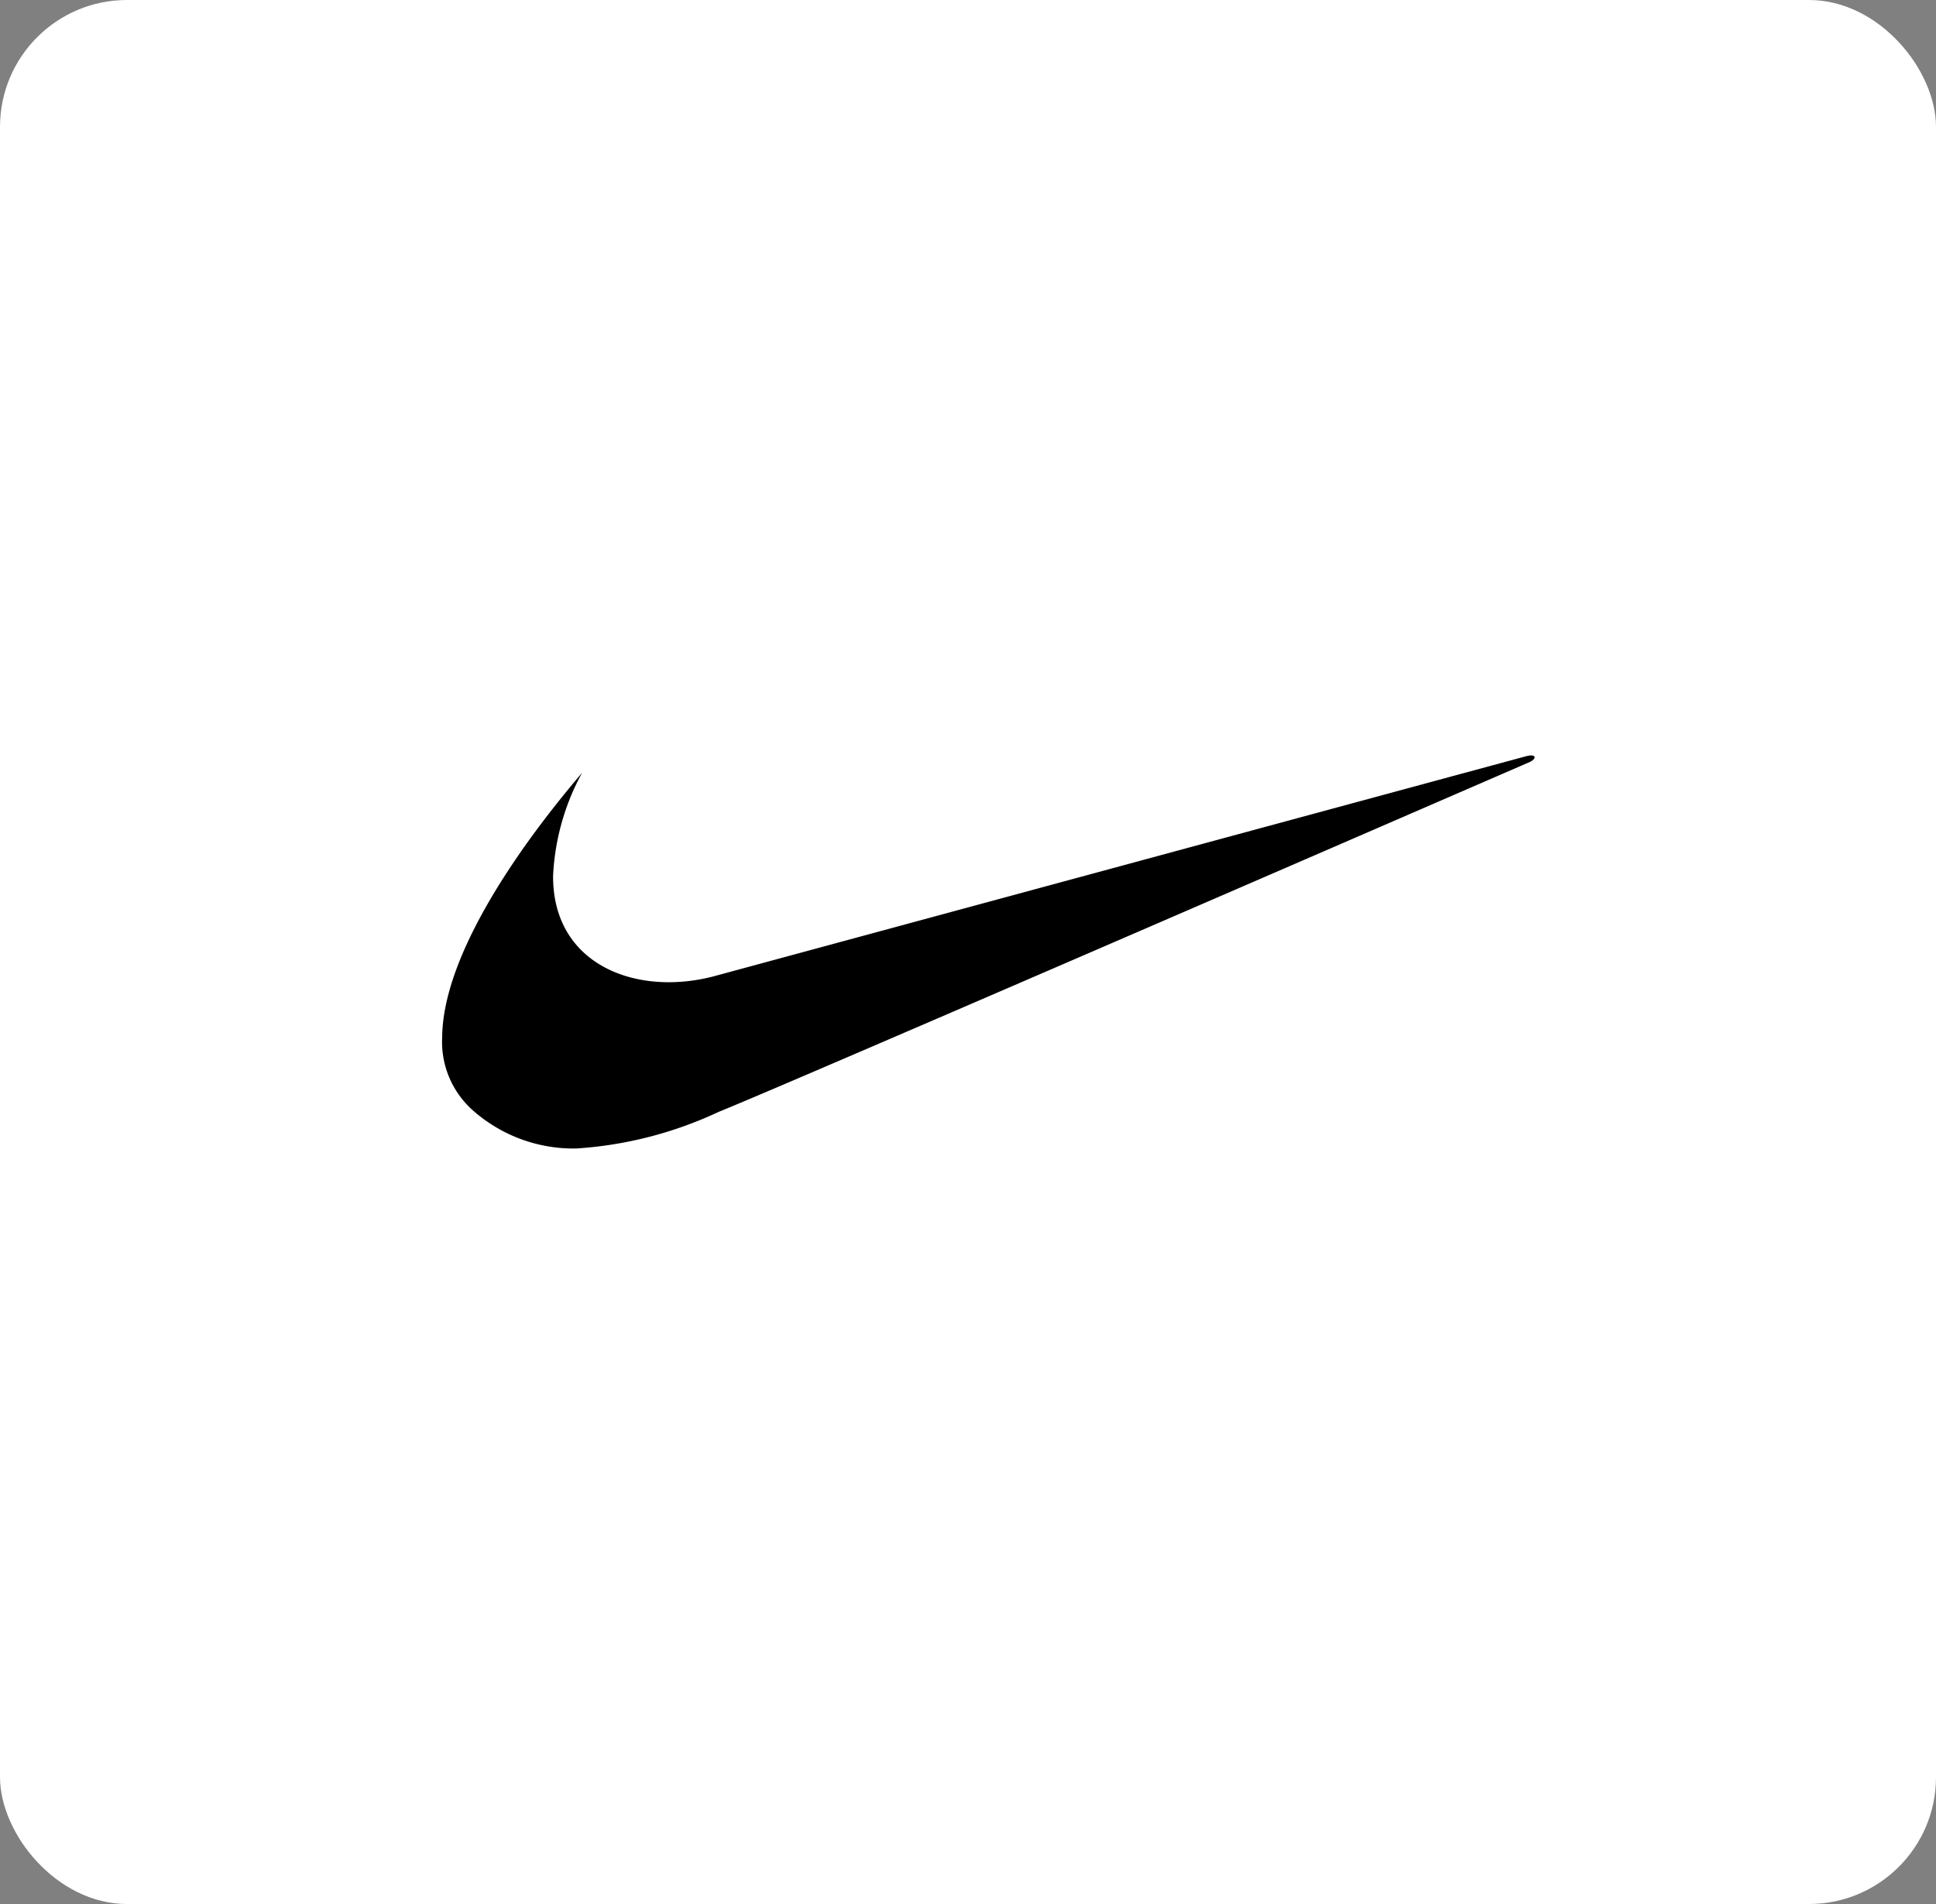 <?xml version="1.0" encoding="UTF-8"?>
<svg xmlns="http://www.w3.org/2000/svg" width="61" height="60" viewBox="0 0 61 60">
  <rect x="0" y="0" width="61" height="60" fill="#808080" stroke="none"/>
  <g transform="translate(-9570 -13905)">
    <rect width="61" height="60" rx="4" transform="translate(9570 13905)" fill="#fff"></rect>
    <g transform="translate(9578.652 13913.152)">
      <path d="M0,0H43.694V43.694H0Z" fill="#fff" fill-rule="evenodd"></path>
      <path d="M27.7,69.6c-2.24,2.63-4.387,5.892-4.409,8.331a2.886,2.886,0,0,0,.987,2.325,4.788,4.788,0,0,0,3.233,1.184A12.434,12.434,0,0,0,32,80.287c2.121-.848,25.567-11.03,25.567-11.03.226-.113.184-.255-.1-.184-.114.029-25.525,6.915-25.525,6.915a5.616,5.616,0,0,1-1.479.212c-1.953.012-3.691-1.072-3.677-3.357A7.491,7.491,0,0,1,27.7,69.6Z" transform="translate(-18.011 -53.4)" fill-rule="evenodd"></path>
    </g>
  </g>
</svg>
